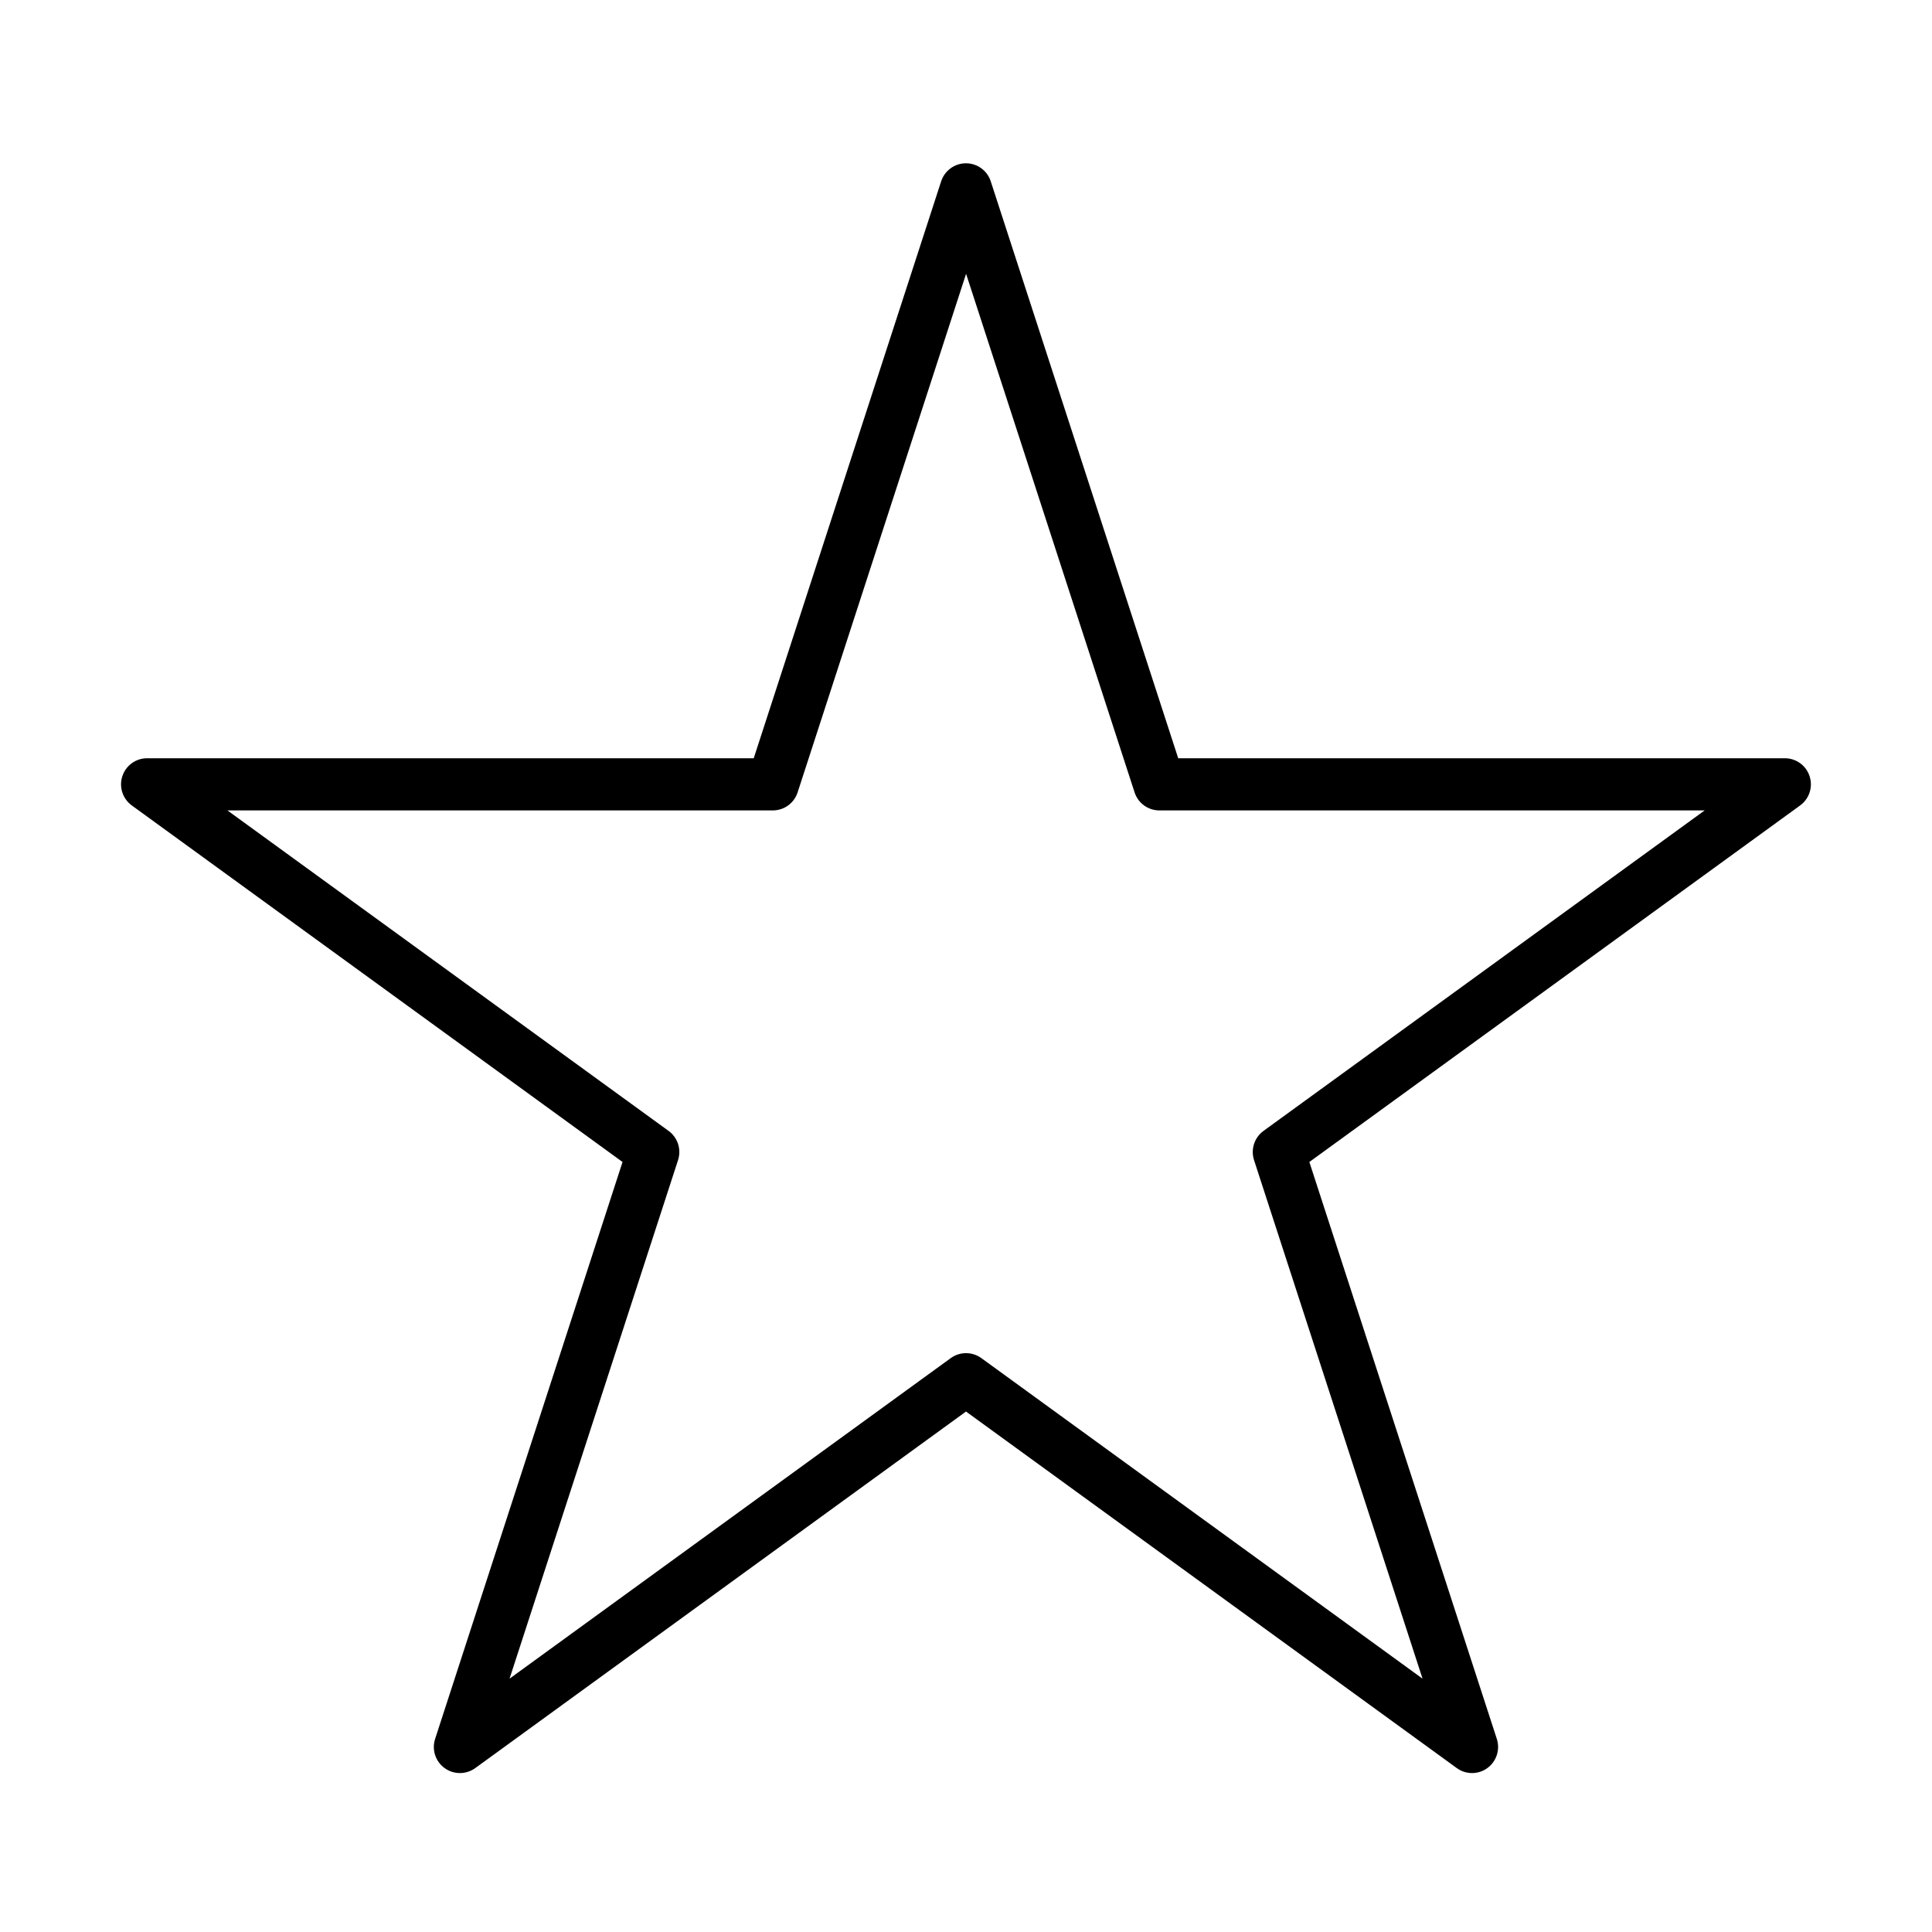 <?xml version="1.0" encoding="UTF-8"?>
<!-- Uploaded to: ICON Repo, www.iconrepo.com, Generator: ICON Repo Mixer Tools -->
<svg fill="#000000" width="800px" height="800px" version="1.1" viewBox="144 144 512 512" xmlns="http://www.w3.org/2000/svg">
 <path d="m534.12 613.88c-1.43 0-2.859-0.441-4.059-1.32l-130.06-94.488-130.05 94.488c-2.43 1.758-5.703 1.758-8.129 0-2.43-1.762-3.438-4.887-2.512-7.731l49.668-152.89-130.05-94.488c-2.426-1.762-3.438-4.887-2.512-7.731 0.922-2.848 3.574-4.777 6.57-4.777h160.76l49.668-152.89c0.926-2.848 3.574-4.781 6.57-4.781 2.996 0 5.648 1.926 6.574 4.781l49.68 152.89h160.76c2.996 0 5.644 1.922 6.566 4.777 0.926 2.856-0.082 5.969-2.512 7.731l-130.06 94.488 49.68 152.89c0.922 2.844-0.086 5.969-2.512 7.731-1.203 0.879-2.629 1.32-4.047 1.32zm-329.85-255.11 116.91 84.93c2.426 1.762 3.434 4.887 2.512 7.731l-44.656 137.43 116.91-84.941c2.426-1.762 5.703-1.762 8.129 0l116.91 84.941-44.656-137.43c-0.922-2.844 0.098-5.969 2.512-7.731l116.91-84.93h-144.5c-2.996 0-5.652-1.922-6.574-4.777l-44.656-137.43-44.648 137.43c-0.922 2.844-3.57 4.777-6.578 4.777z"/>
</svg>